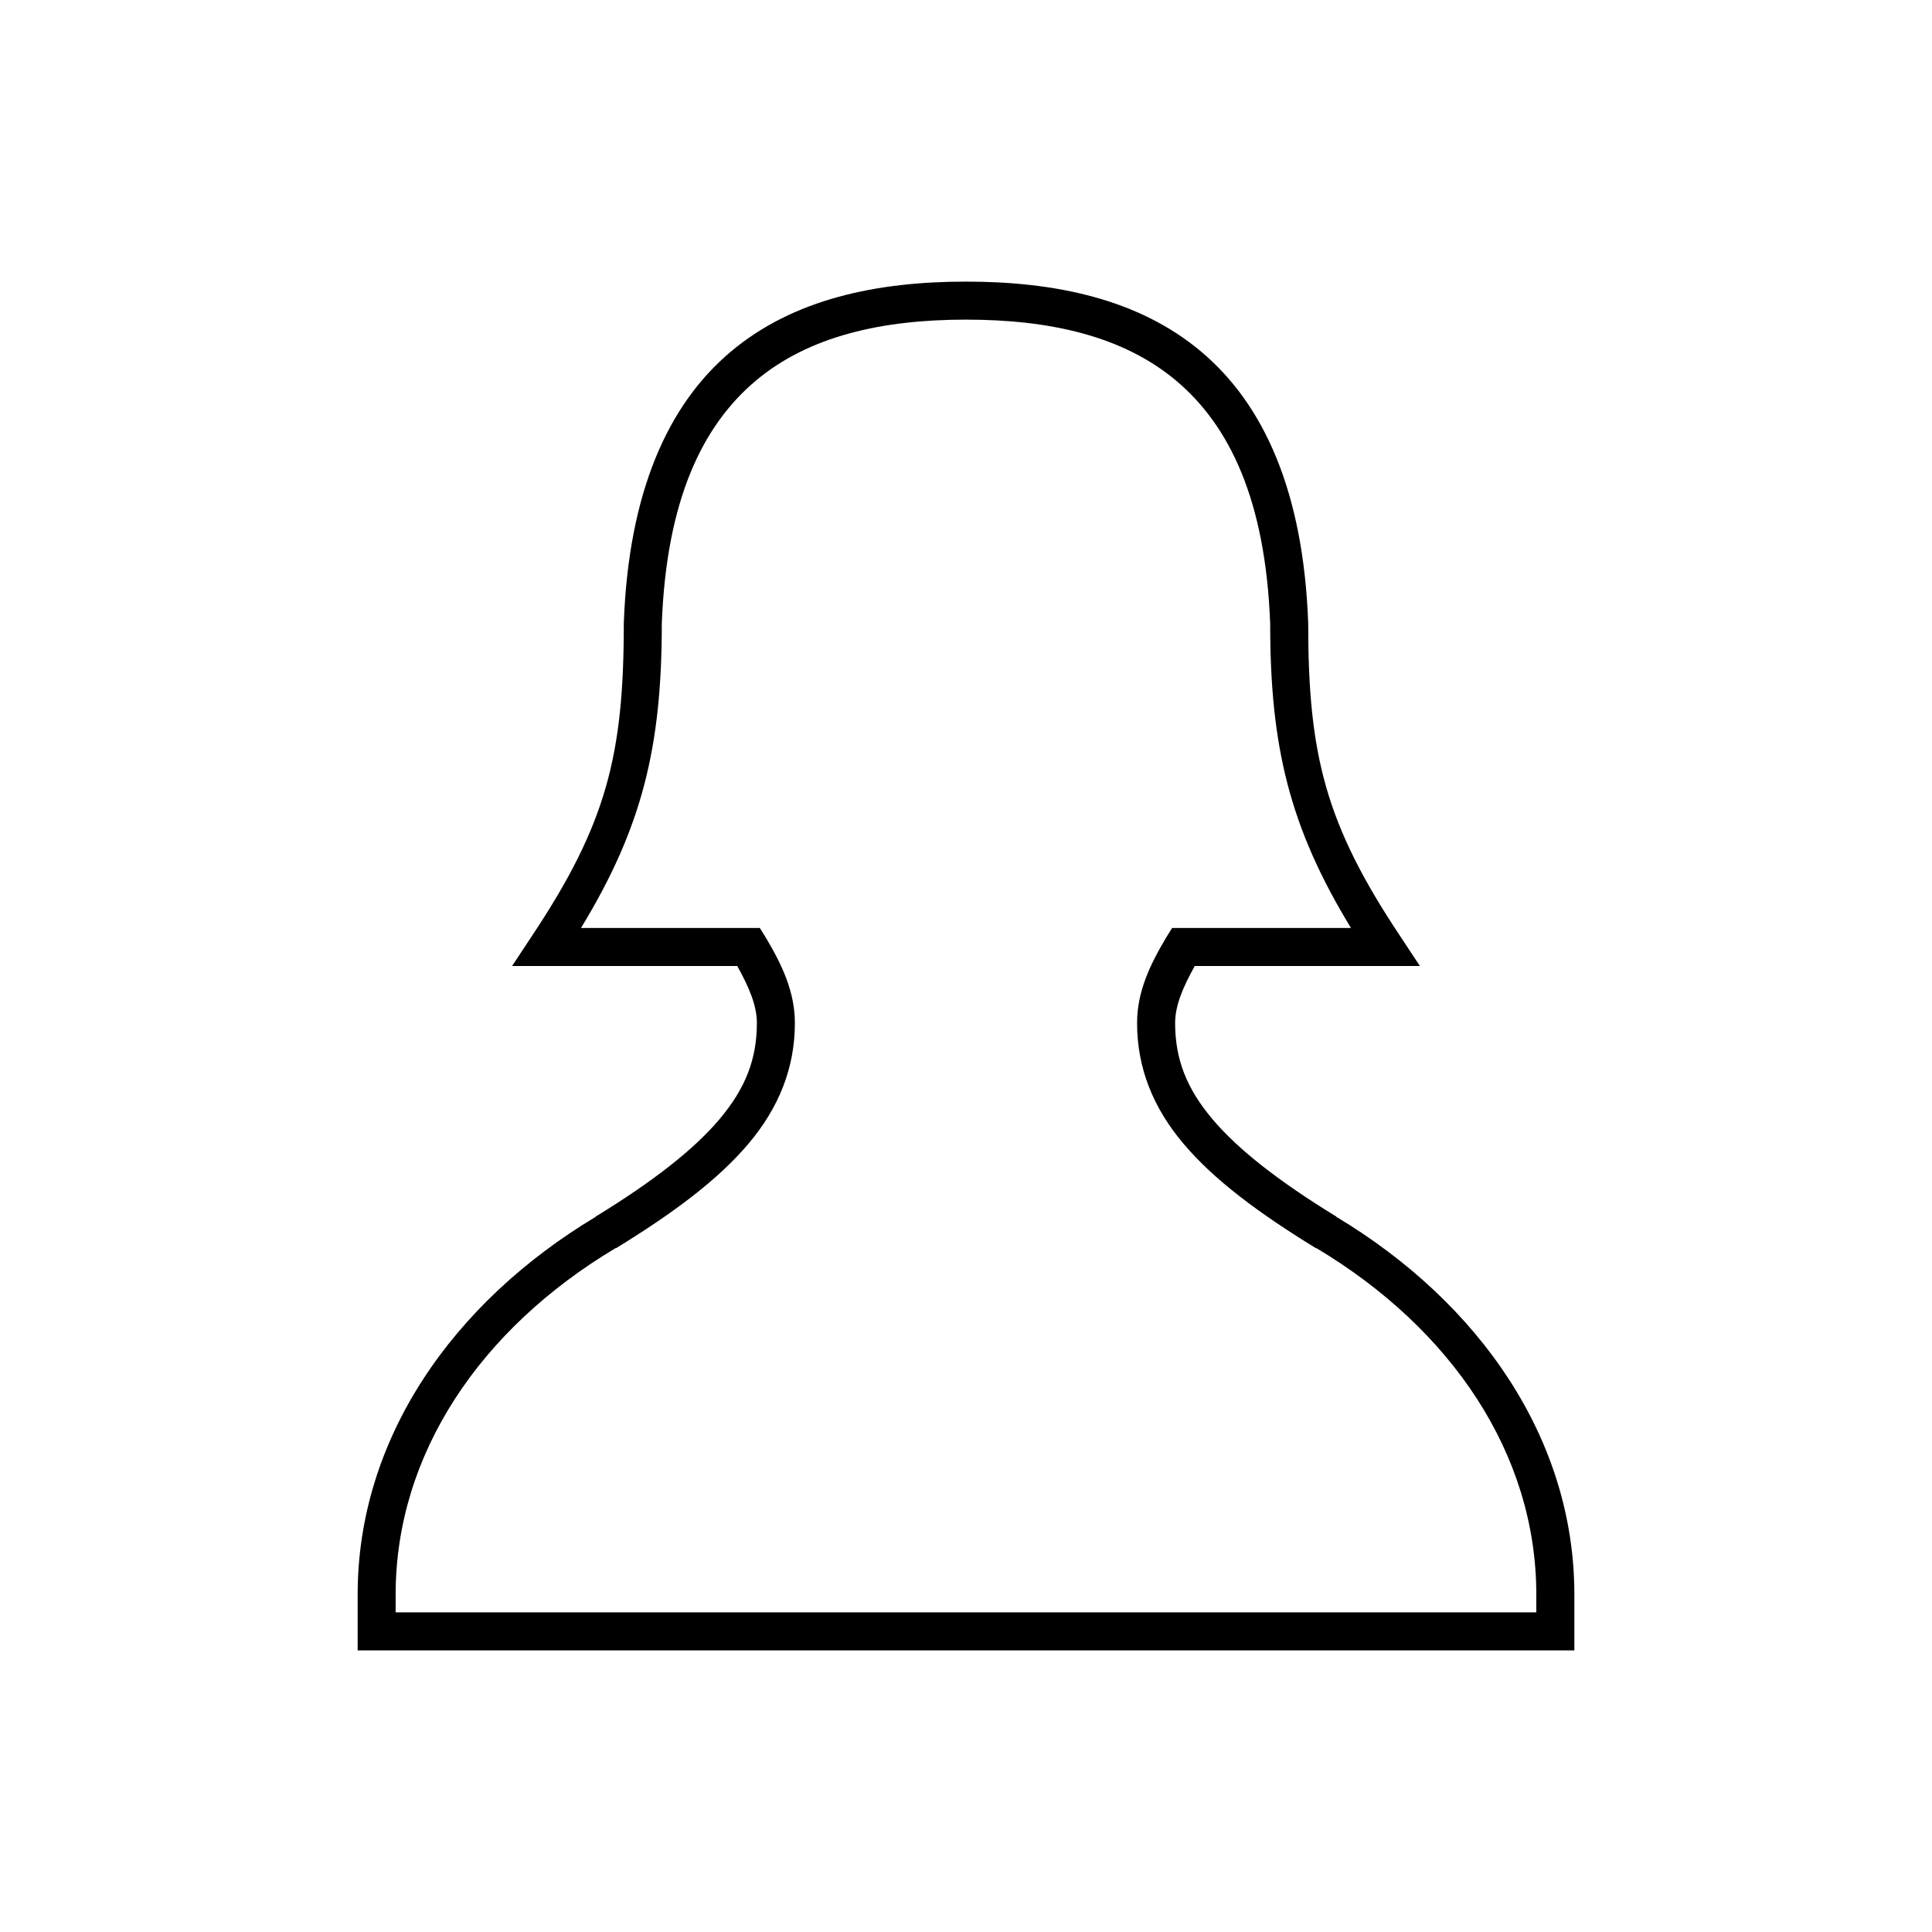 <?xml version="1.0" encoding="UTF-8"?>
<!-- Uploaded to: SVG Repo, www.svgrepo.com, Generator: SVG Repo Mixer Tools -->
<svg fill="#000000" width="800px" height="800px" version="1.1" viewBox="144 144 512 512" xmlns="http://www.w3.org/2000/svg">
 <path d="m400 218.63c-23.523 0-45.688 4.547-62.348 18.574-16.66 14.031-27.082 37.227-28.34 71.953v0.156c0 34.789-4.609 53.121-24.402 82.812l-5.195 7.875h59.668c3.074 5.539 5.195 10.406 5.195 15.113 0 9.574-3.031 17.348-9.918 25.504-6.863 8.133-17.719 16.531-32.59 25.664-0.043 0.023-0.117-0.027-0.156 0v0.156c-38.062 22.82-63.133 58.926-63.133 100.13v14.801h322.44v-14.801c0-41.207-25.074-77.312-63.137-100.13-0.027-0.016 0.031-0.141 0-0.156-0.039-0.027-0.113 0.023-0.156 0-14.867-9.133-25.723-17.531-32.59-25.664-6.883-8.156-9.918-15.93-9.918-25.504 0-4.707 2.125-9.574 5.195-15.113h59.668l-5.195-7.875c-19.793-29.691-24.402-48.023-24.402-82.812v-0.156c-1.258-34.727-11.676-57.922-28.34-71.953-16.66-14.027-38.824-18.574-62.344-18.574zm0 10.074c22.195 0 41.613 4.328 55.734 16.215 14.094 11.871 23.656 31.602 24.875 64.395v0.156c0.016 32.43 5.164 53.789 21.41 80.453h-47.391l-1.574 2.519c-4.297 7.234-7.715 14.363-7.715 22.672 0 11.879 4.227 22.418 12.281 31.961 8.055 9.539 19.742 18.277 35.109 27.707h0.156c35.82 21.406 58.254 54.582 58.254 91.789v4.723h-302.29v-4.723c0-37.207 22.434-70.383 58.254-91.789h0.156c15.367-9.43 27.055-18.168 35.109-27.707 8.055-9.543 12.281-20.082 12.281-31.961 0-8.309-3.418-15.438-7.715-22.672l-1.574-2.519h-47.391c16.246-26.664 21.395-48.023 21.414-80.453v-0.156c1.219-32.793 10.777-52.523 24.875-64.395 14.121-11.887 33.535-16.215 55.734-16.215z"/>
</svg>